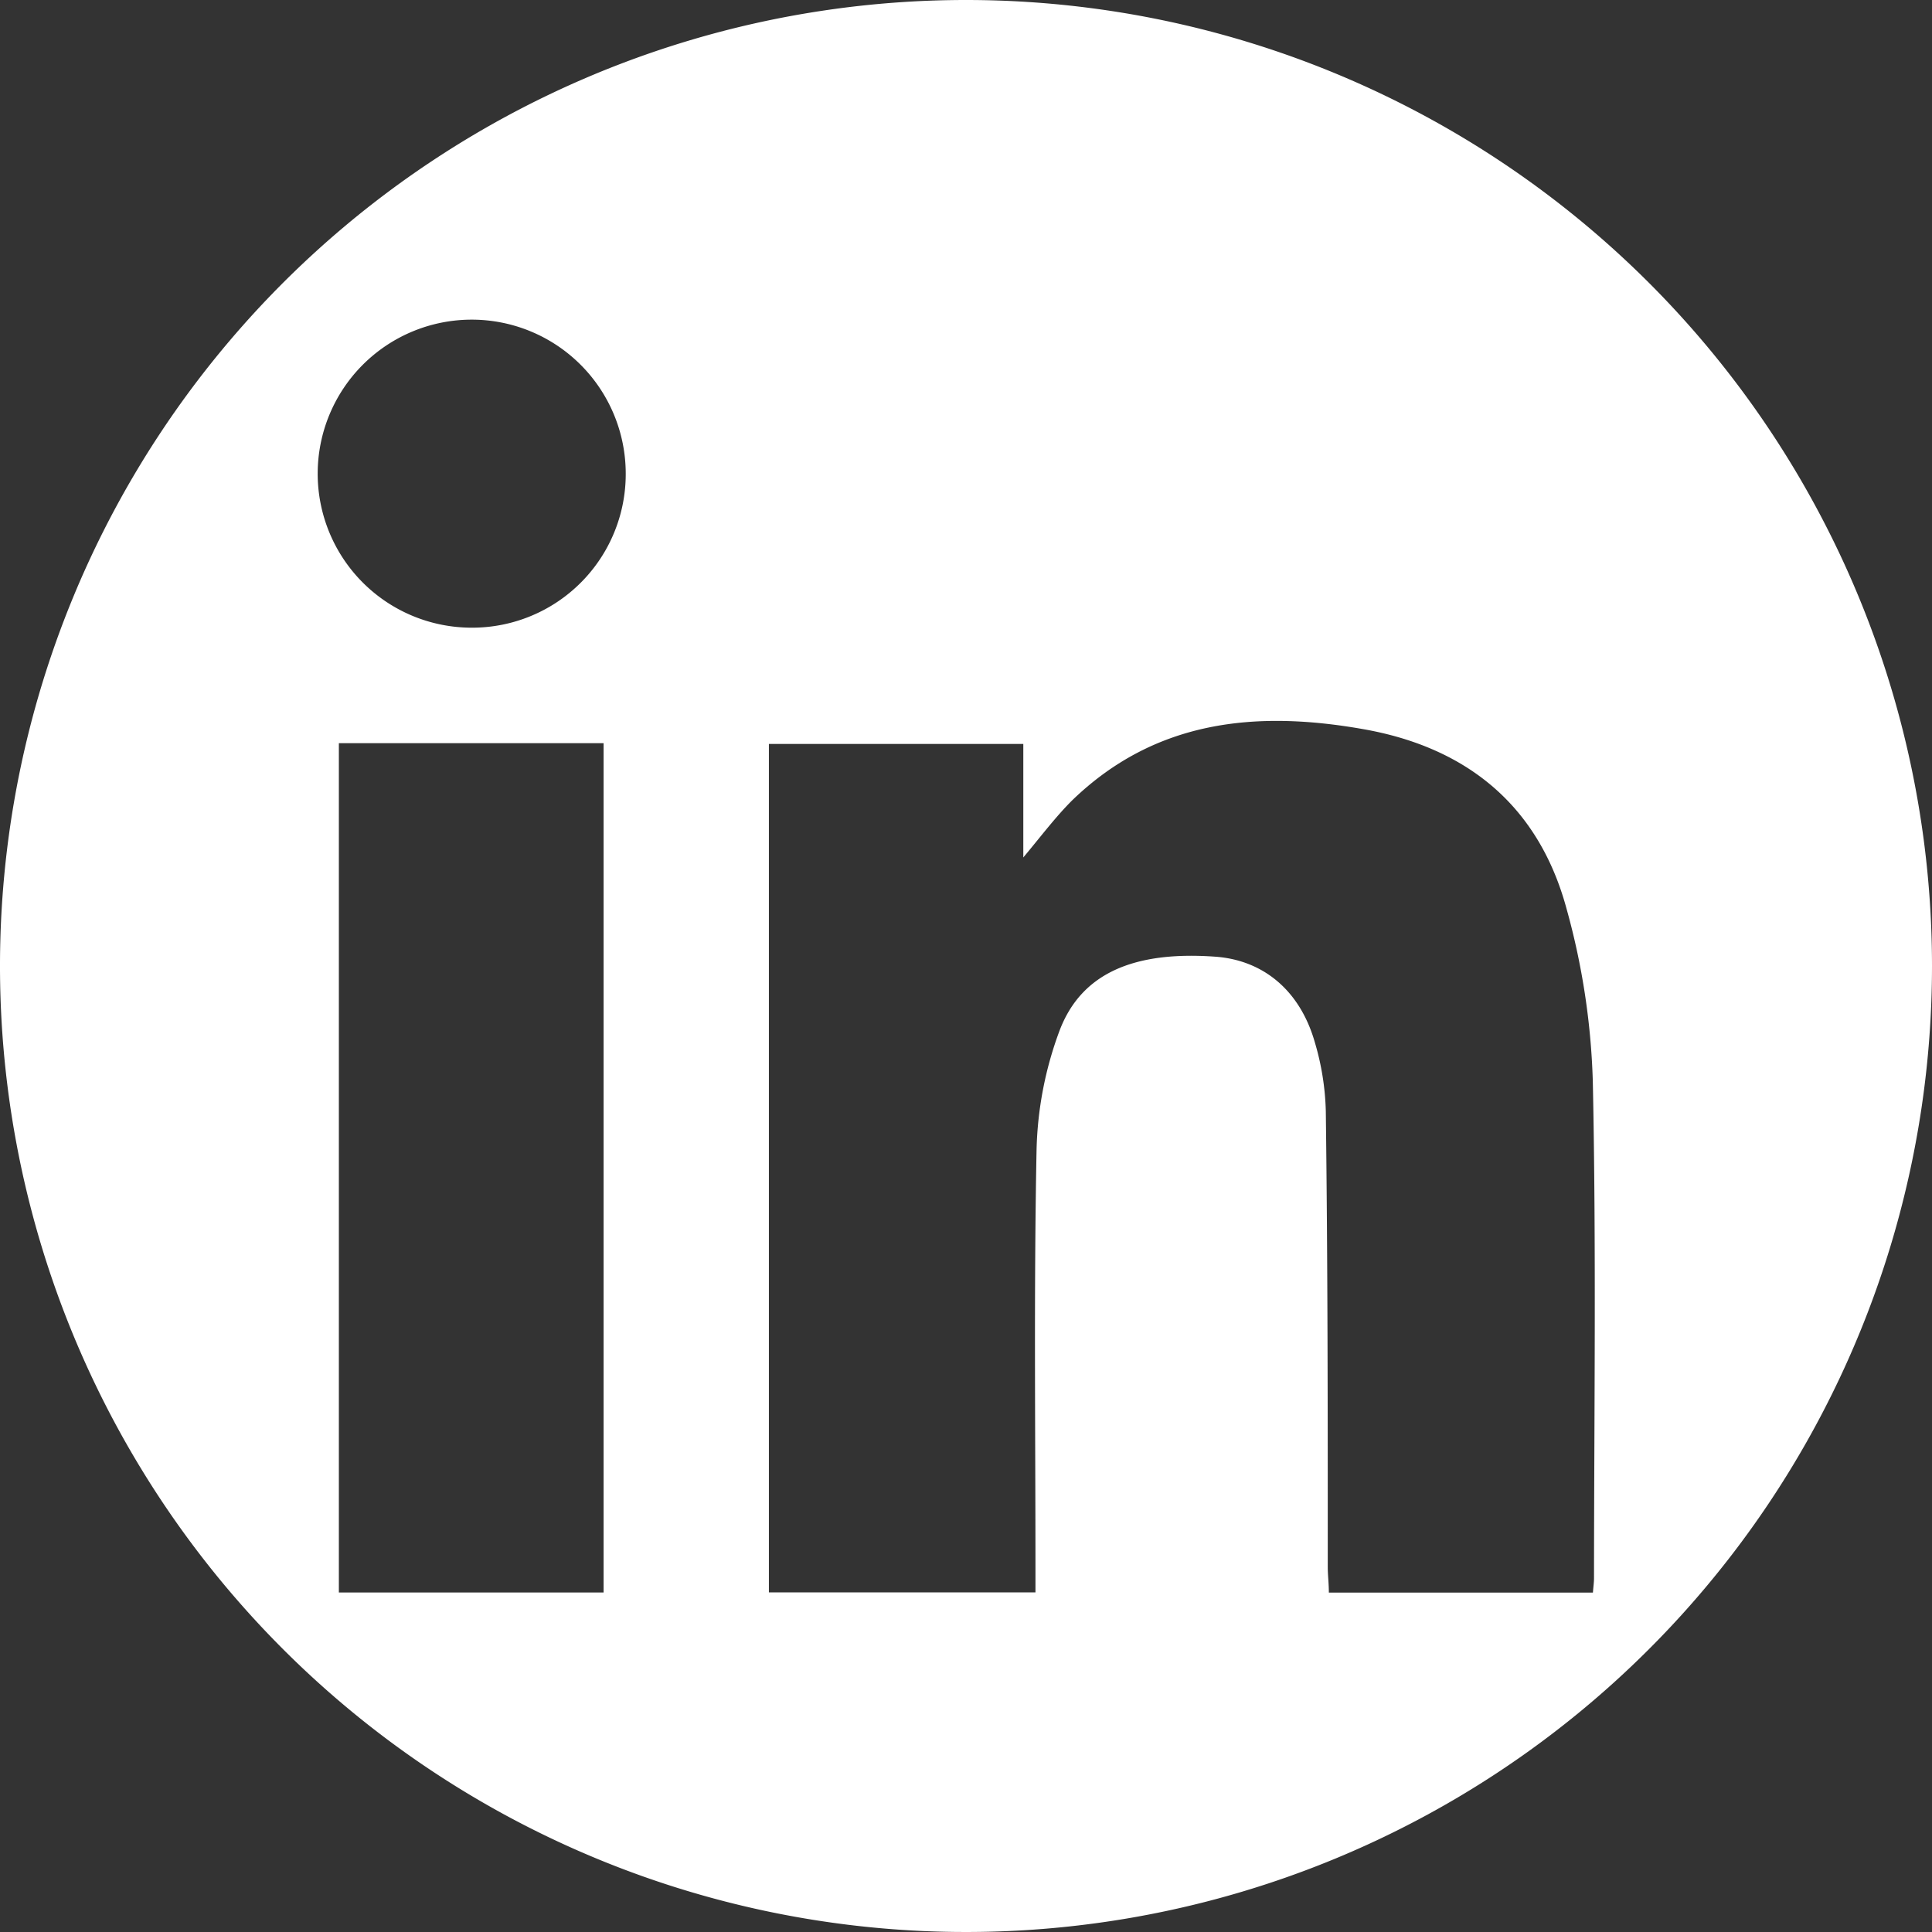 <svg xmlns="http://www.w3.org/2000/svg" width="178" height="178" viewBox="0 0 178 178"><rect x="0" y="0" width="178" height="178" fill="#333333" stroke="none"/><path d="M89,0a89,89,0,1,0,89,89A89,89,0,0,0,89,0ZM55.61,146.72H31.22V68.47H55.61ZM43.45,57.83a14.19,14.19,0,1,1,14.2-14.2A14.15,14.15,0,0,1,43.45,57.83Zm103.41,87.56c0,.4-.06.8-.1,1.34H122.43c0-.86-.1-1.6-.1-2.35,0-14,0-28-.18-42a24.28,24.28,0,0,0-1-6.31c-1.36-4.81-4.76-7.62-9.21-7.93-7.44-.53-12.32,1.5-14.33,6.84a33.55,33.55,0,0,0-2.11,11c-.25,12.87-.1,25.74-.1,38.61v2.12H70.84V68.54H94.28V79c1.67-2,3-3.77,4.52-5.28,7.64-7.38,16.92-8.29,26.81-6.54,9.6,1.69,16.15,7.1,18.71,16.51a66.29,66.29,0,0,1,2.43,15.94C147.07,114.85,146.87,130.12,146.86,145.39Z" fill="#fff"/></svg>